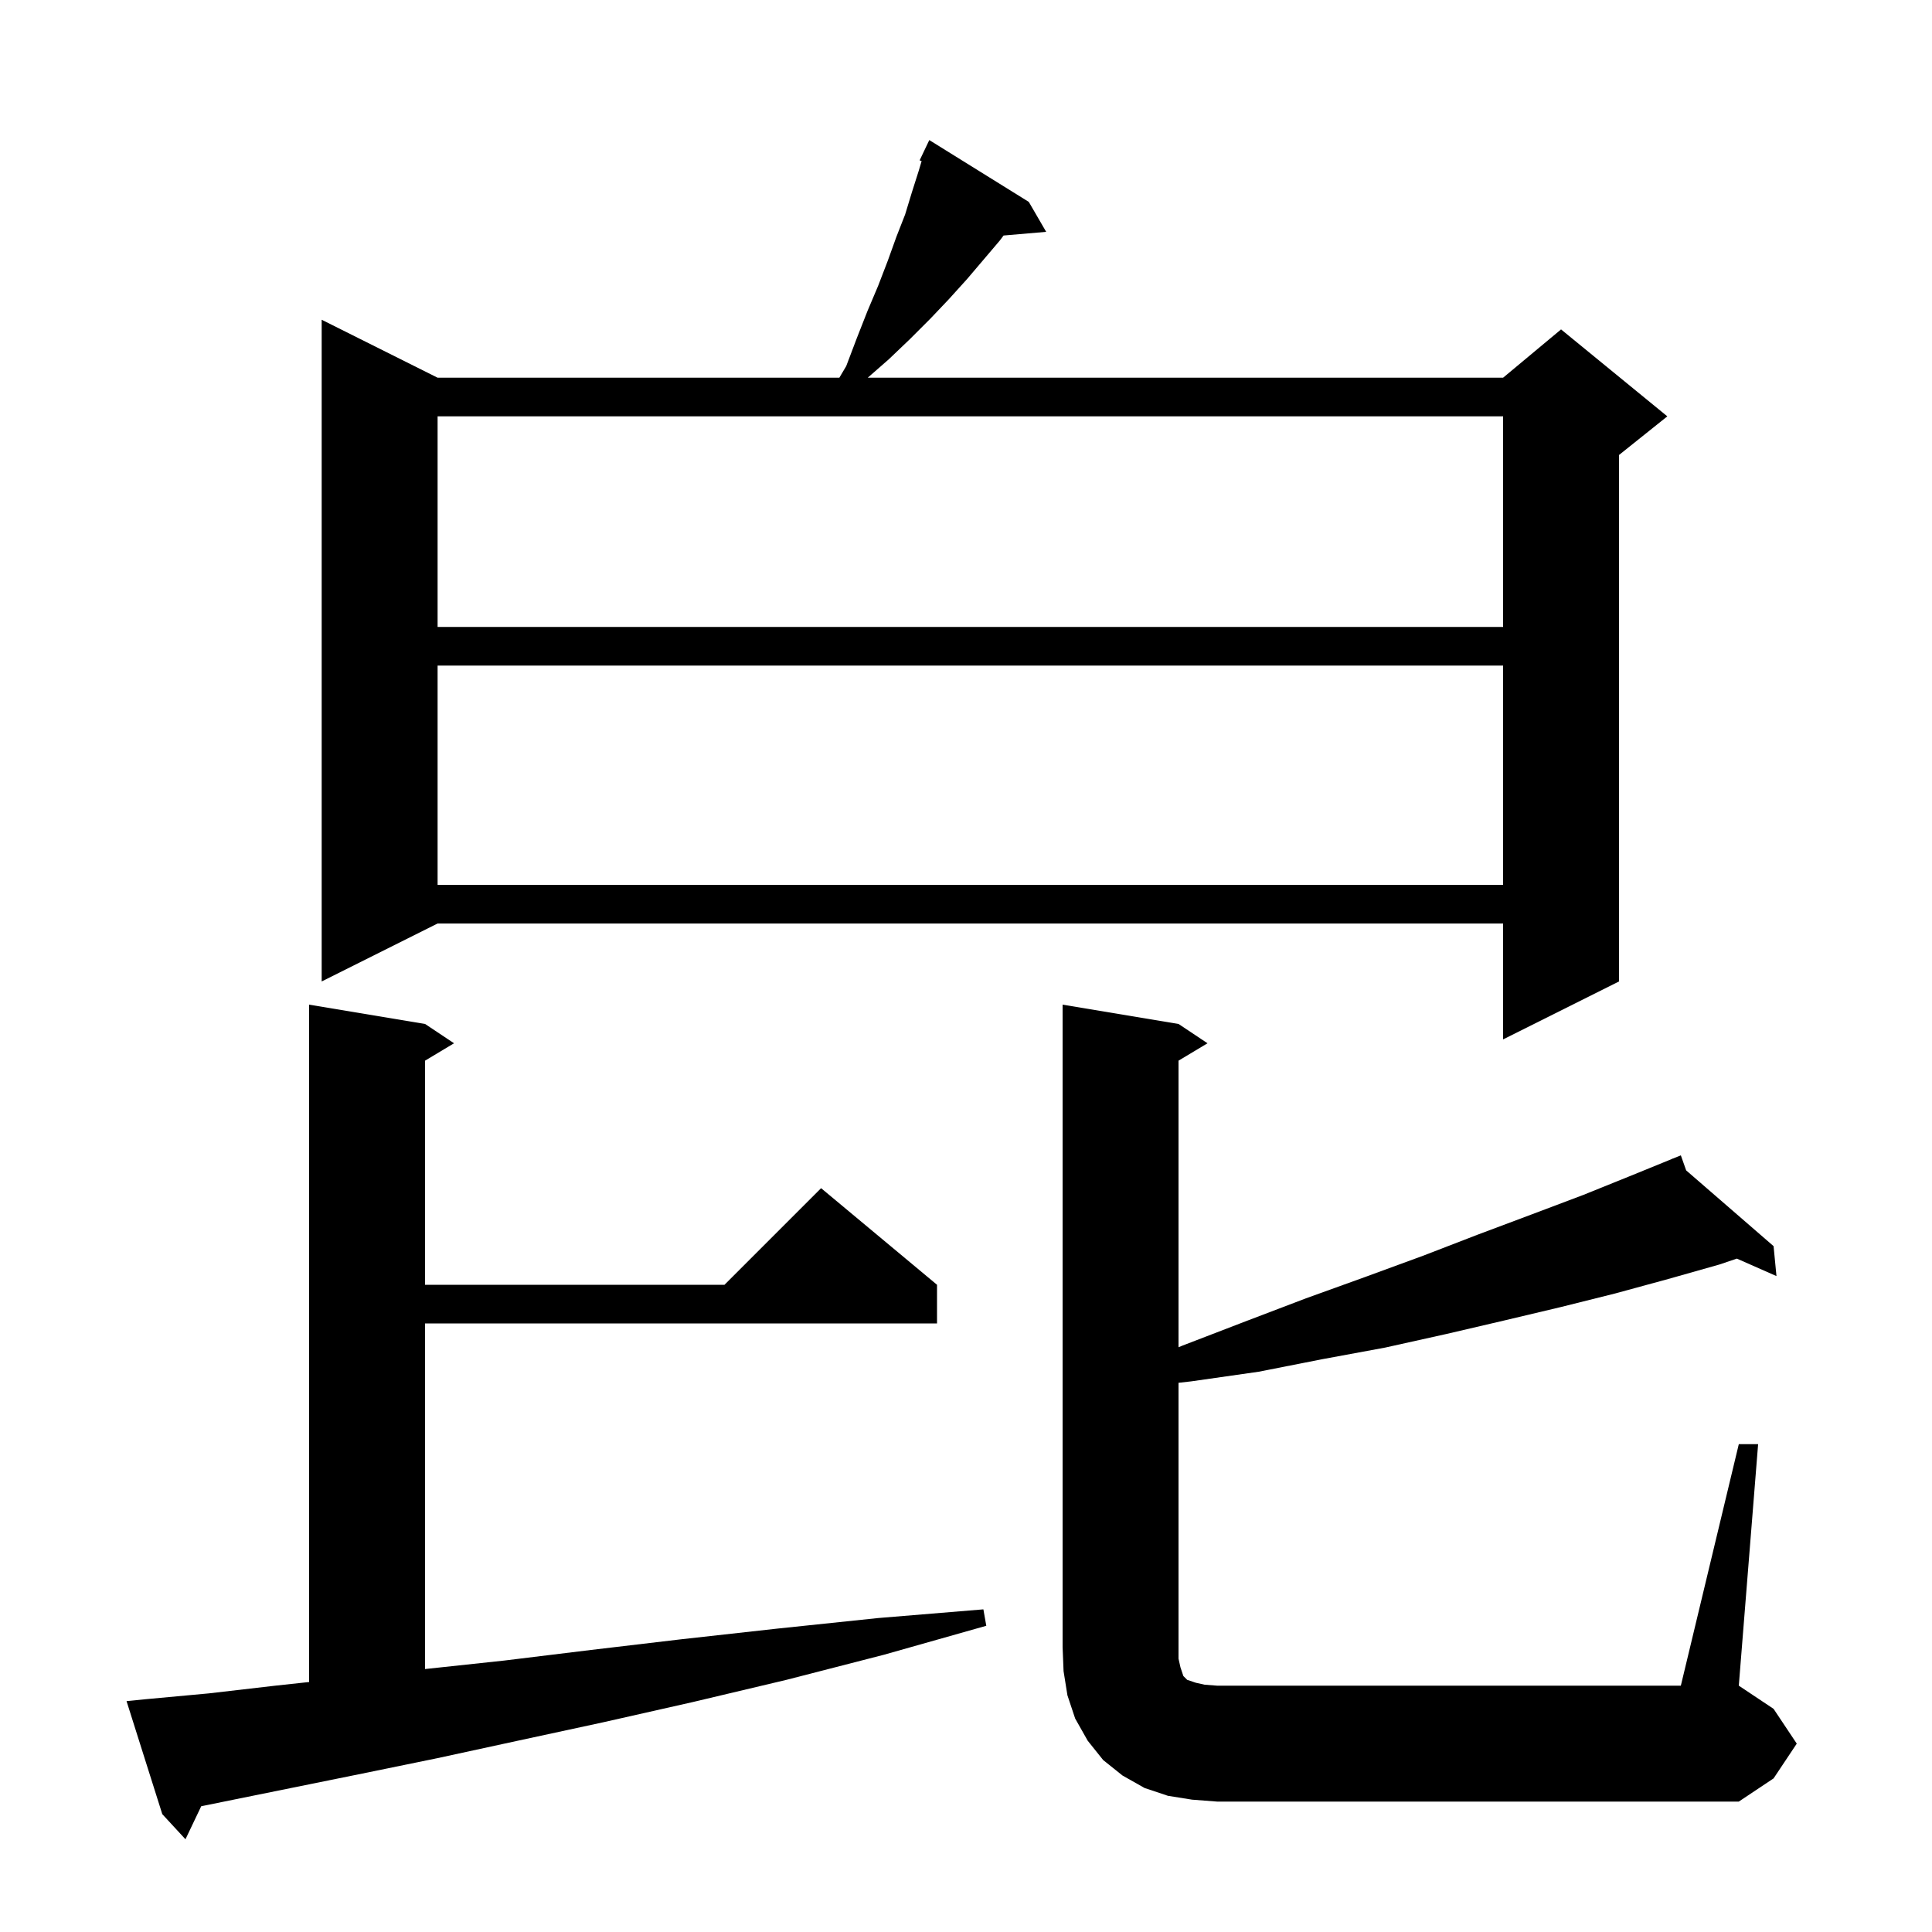 <svg xmlns="http://www.w3.org/2000/svg" xmlns:xlink="http://www.w3.org/1999/xlink" version="1.1" baseProfile="full" viewBox="0 0 200 200" width="200" height="200"><g fill="currentColor"><path d="M 15.1 175.9 L 21.6 175.3 L 28.5 174.5 L 32.0 174.122 L 32.0 104.0 L 44.0 106.0 L 47.0 108.0 L 44.0 109.8 L 44.0 133.0 L 75.0 133.0 L 85.0 123.0 L 97.0 133.0 L 97.0 137.0 L 44.0 137.0 L 44.0 172.779 L 52.2 171.9 L 61.2 170.8 L 70.5 169.7 L 80.4 168.6 L 90.9 167.5 L 101.8 166.6 L 102.1 168.3 L 91.5 171.3 L 81.4 173.9 L 71.7 176.2 L 62.4 178.3 L 53.6 180.2 L 45.3 182.0 L 37.5 183.6 L 30.1 185.1 L 23.2 186.5 L 20.83 186.981 L 19.2 190.4 L 16.8 187.8 L 13.1 176.1 Z M 180.0 149.5 L 182.0 149.5 L 180.0 174.5 L 183.6 176.9 L 186.0 180.5 L 183.6 184.1 L 180.0 186.5 L 126.0 186.5 L 123.4 186.3 L 120.9 185.9 L 118.5 185.1 L 116.2 183.8 L 114.2 182.2 L 112.6 180.2 L 111.3 177.9 L 110.5 175.5 L 110.1 173.0 L 110.0 170.5 L 110.0 104.0 L 122.0 106.0 L 125.0 108.0 L 122.0 109.8 L 122.0 139.467 L 122.4 139.3 L 128.9 136.8 L 135.2 134.4 L 141.3 132.2 L 147.3 130.0 L 153.0 127.8 L 158.6 125.7 L 163.9 123.7 L 169.1 121.6 L 173.125 119.957 L 173.1 119.9 L 173.153 119.946 L 174.0 119.6 L 174.551 121.158 L 183.6 129.0 L 183.9 132.1 L 179.798 130.29 L 178.0 130.9 L 172.7 132.4 L 167.2 133.9 L 161.6 135.3 L 155.7 136.7 L 149.7 138.1 L 143.4 139.5 L 136.9 140.7 L 130.3 142.0 L 123.3 143.0 L 122.0 143.146 L 122.0 171.7 L 122.2 172.6 L 122.5 173.5 L 122.9 173.9 L 123.8 174.2 L 124.7 174.4 L 126.0 174.5 L 174.0 174.5 Z M 106.5 20.9 L 108.3 24.0 L 103.89 24.38 L 103.5 24.9 L 100.1 28.9 L 98.2 31.0 L 96.3 33.0 L 94.2 35.1 L 92.0 37.2 L 89.829 39.1 L 155.6 39.1 L 161.6 34.1 L 172.6 43.1 L 167.6 47.1 L 167.6 101.6 L 155.6 107.6 L 155.6 95.6 L 45.3 95.6 L 33.3 101.6 L 33.3 33.1 L 45.3 39.1 L 86.889 39.1 L 87.6 37.9 L 88.7 35.0 L 89.8 32.2 L 90.9 29.6 L 91.9 27.0 L 92.8 24.5 L 93.7 22.2 L 94.4 19.9 L 95.1 17.7 L 95.406 16.679 L 95.2 16.6 L 96.2 14.5 Z M 45.3 68.9 L 45.3 91.6 L 155.6 91.6 L 155.6 68.9 Z M 45.3 43.1 L 45.3 64.9 L 155.6 64.9 L 155.6 43.1 Z "/></g></svg>